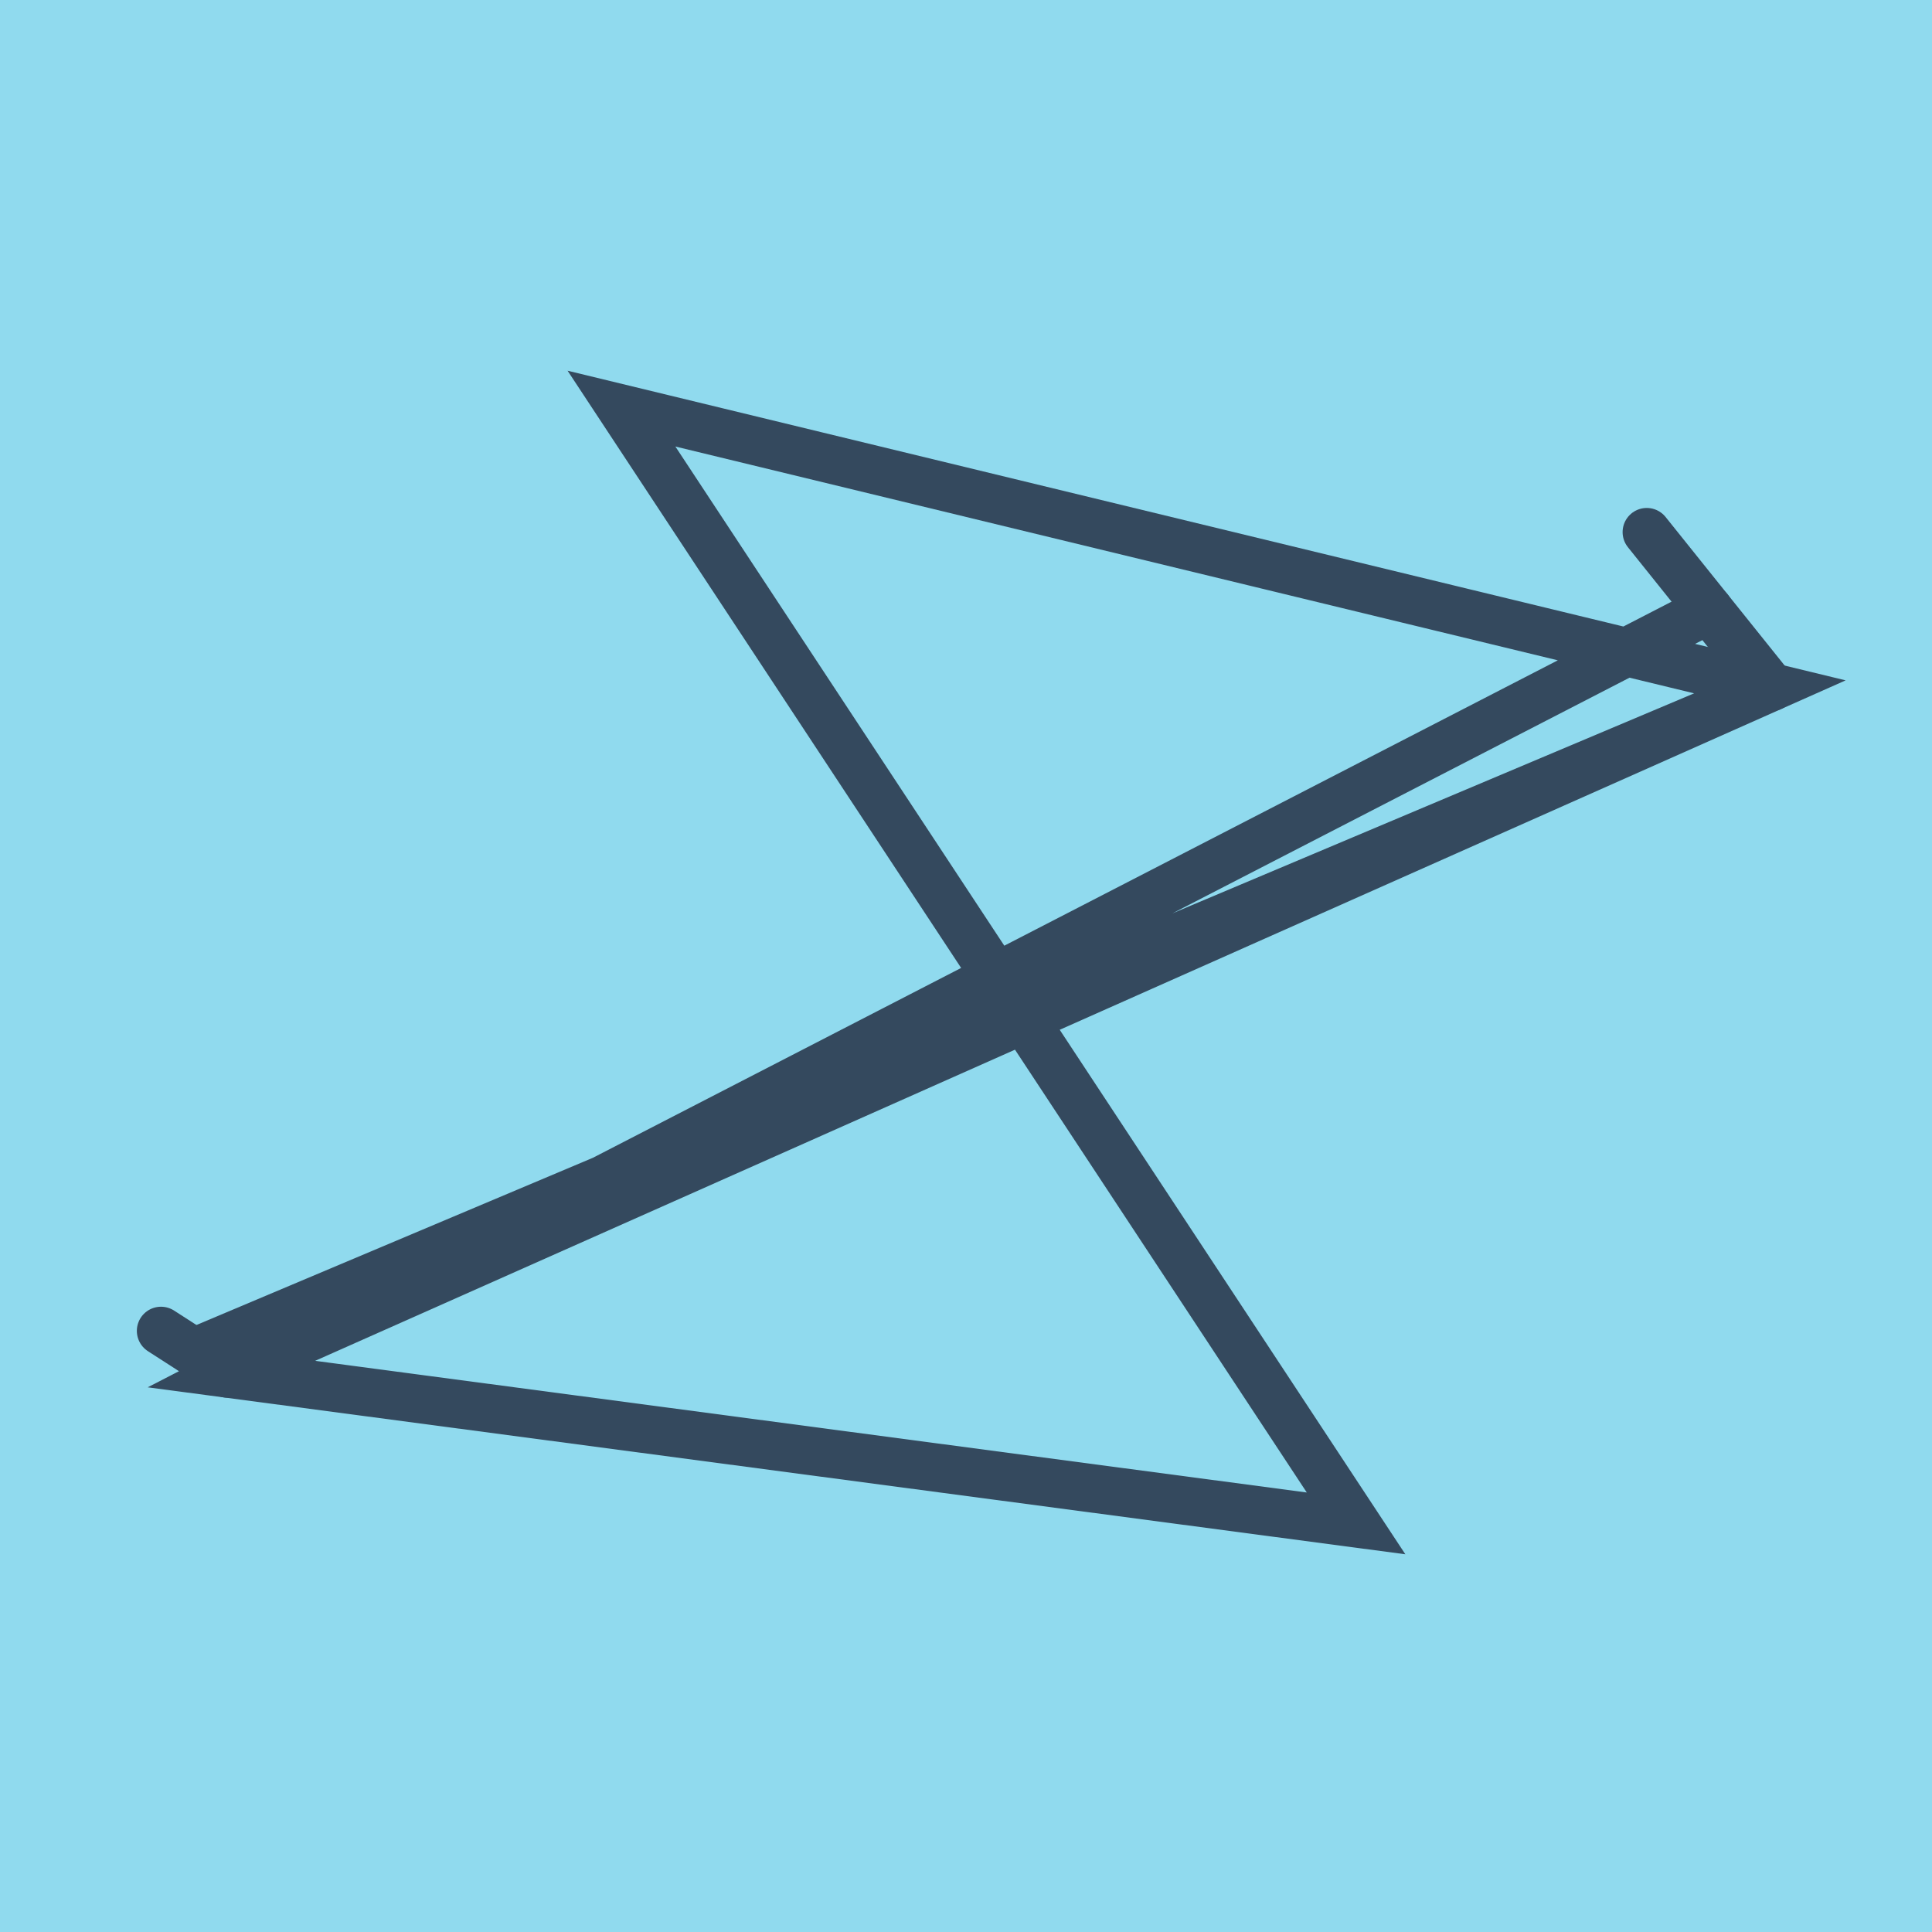 <?xml version="1.0" encoding="utf-8"?>
<!DOCTYPE svg PUBLIC "-//W3C//DTD SVG 1.1//EN" "http://www.w3.org/Graphics/SVG/1.1/DTD/svg11.dtd">
<svg xmlns="http://www.w3.org/2000/svg" xmlns:xlink="http://www.w3.org/1999/xlink" viewBox="-10 -10 120 120" preserveAspectRatio="xMidYMid meet">
	<path style="fill:#90daee" d="M-10-10h120v120H-10z"/>
			<polyline stroke-linecap="round" points="92.283,23.05 100,32.678 " style="fill:none;stroke:#34495e;stroke-width: 3px"/>
			<polyline stroke-linecap="round" points="0,72.663 4.111,75.311 " style="fill:none;stroke:#34495e;stroke-width: 3px"/>
			<polyline stroke-linecap="round" points="96.141,27.864 4.111,75.311 74.227,84.62 28.601,15.38 100,32.678 4.111,75.311 100,32.678 2.056,73.987 " style="fill:none;stroke:#34495e;stroke-width: 3px"/>
	</svg>
